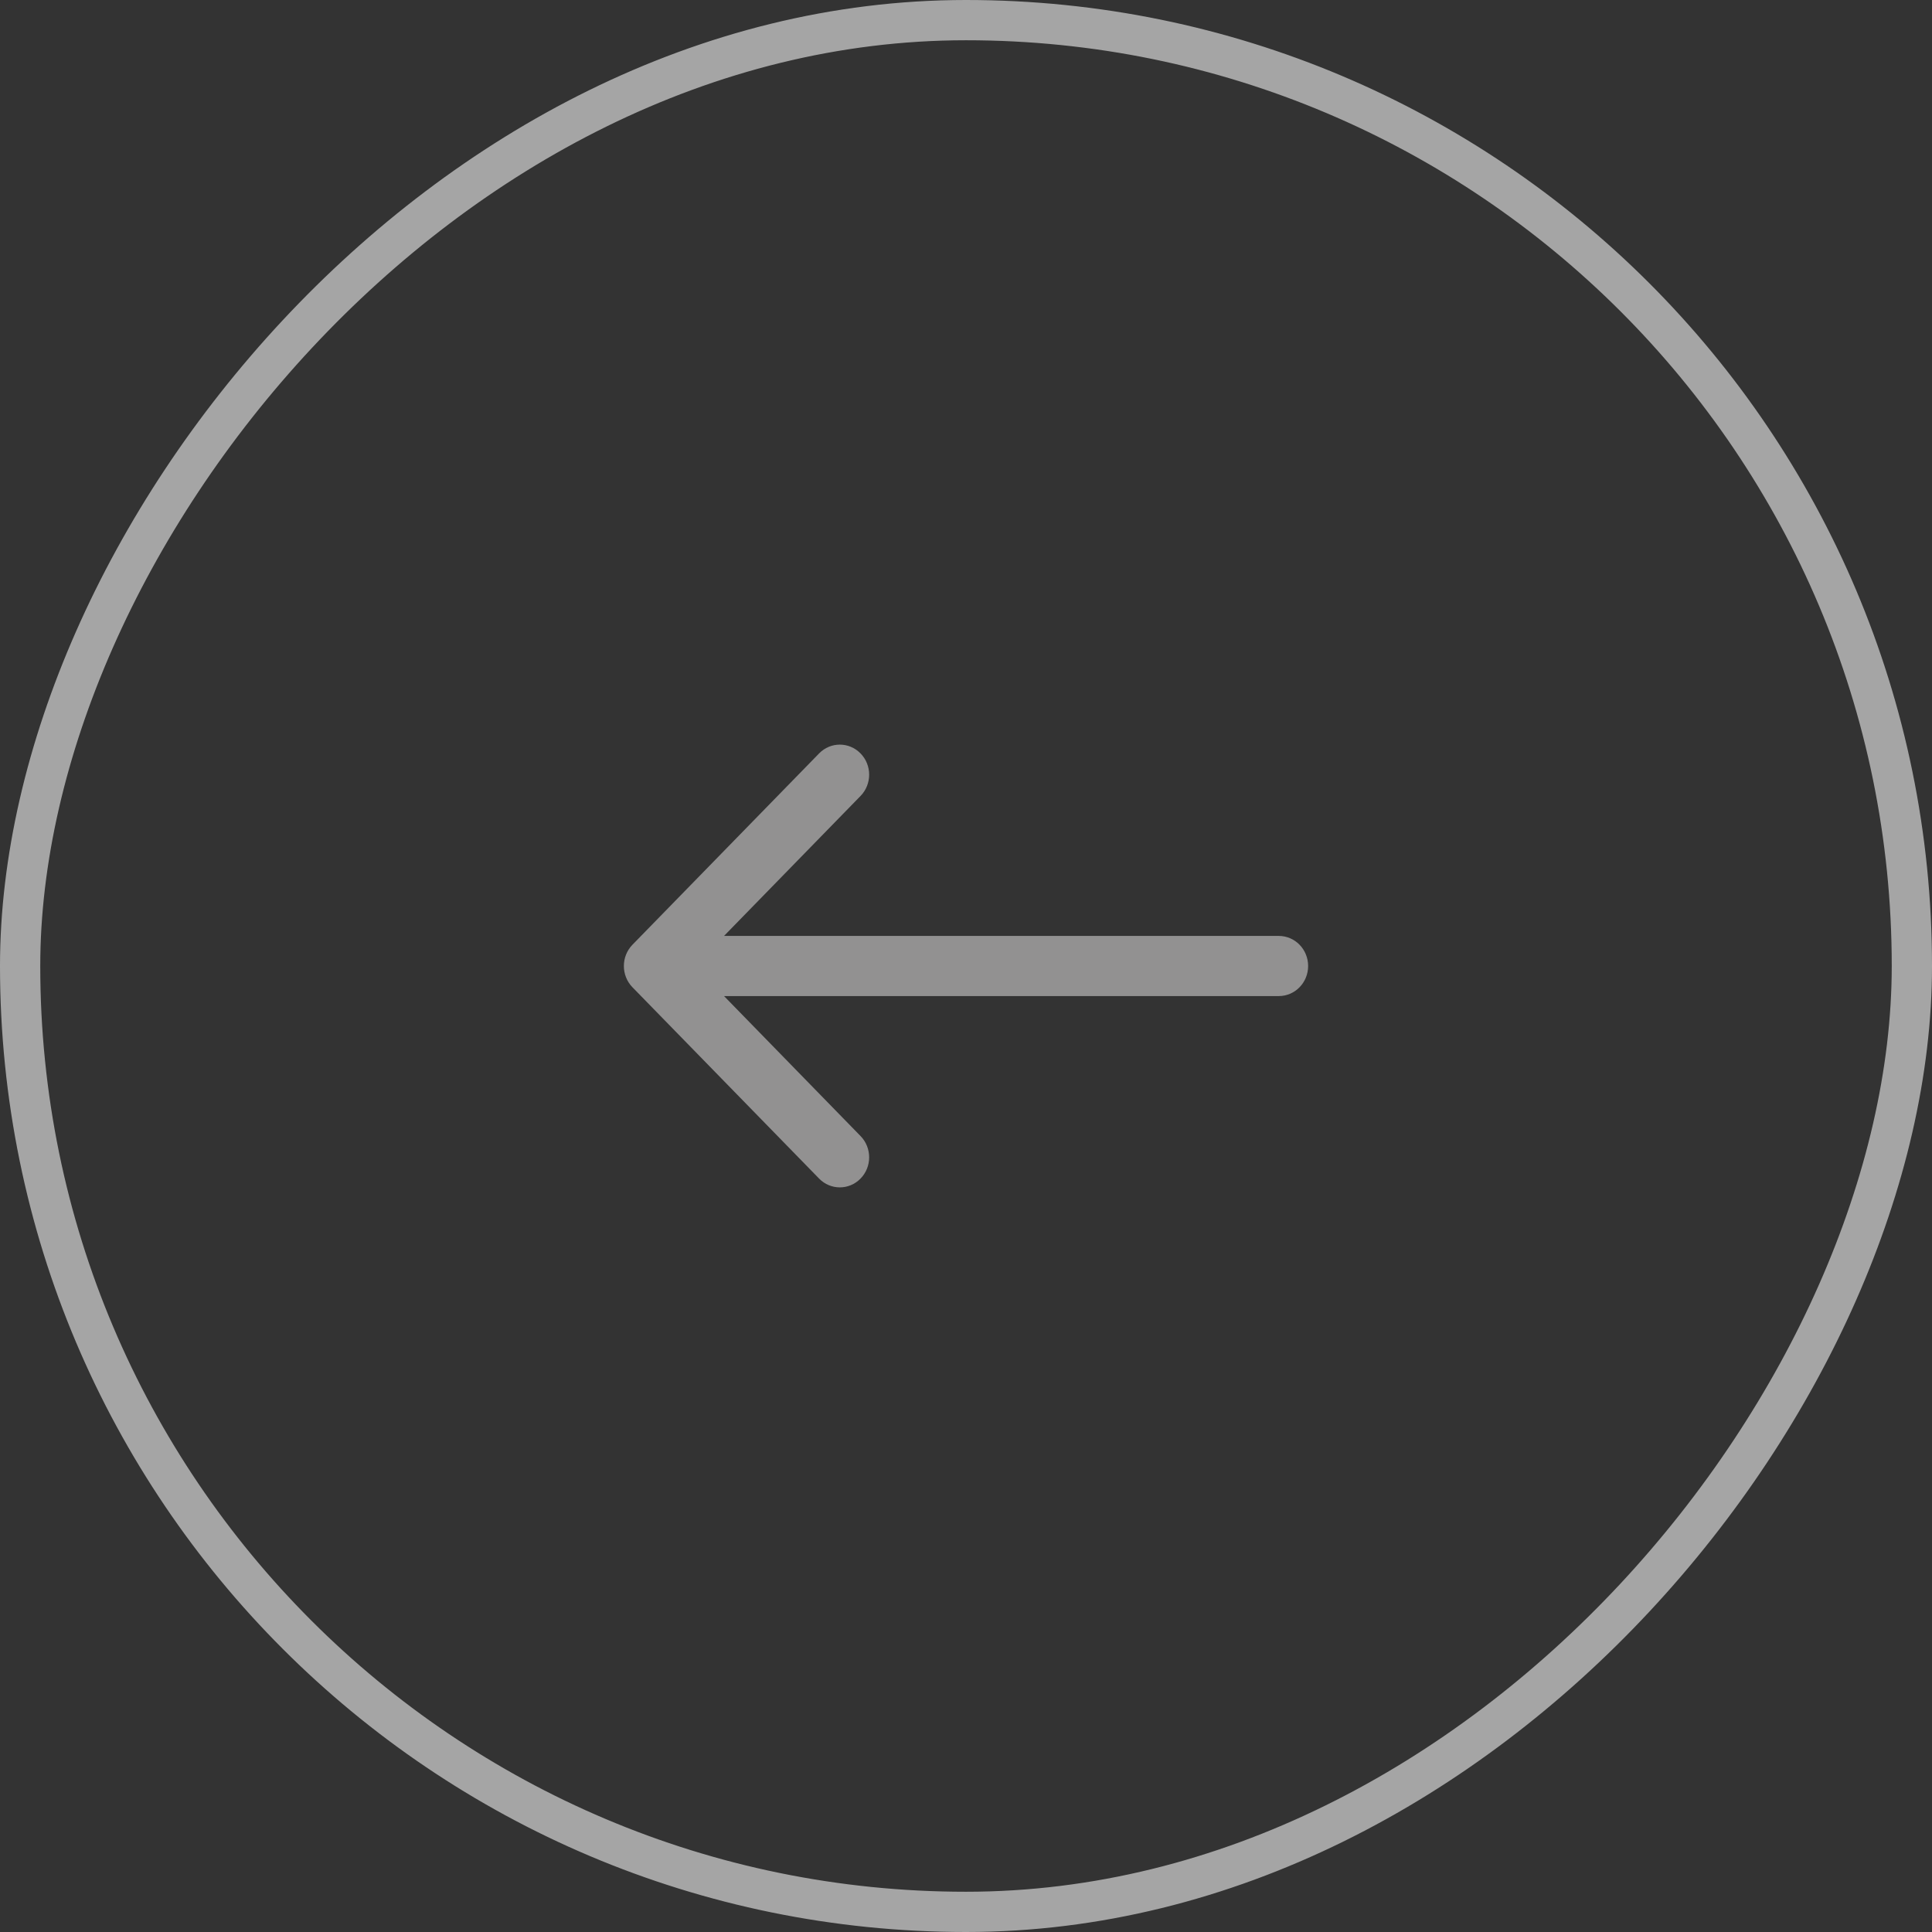 <svg width="48" height="48" viewBox="0 0 48 48" fill="none" xmlns="http://www.w3.org/2000/svg">
<rect x="0" y="0" width="48" height="48" fill="#333333" stroke="none"/>
<g opacity="0.56">
<rect x="-0.5" y="0.5" width="47" height="47" rx="23.5" transform="matrix(-1 0 0 1 47 0)" stroke="white"/>
<path fill-rule="evenodd" clip-rule="evenodd" d="M20.35 18.719L15.713 23.472C15.429 23.764 15.429 24.236 15.713 24.528L20.35 29.281C20.634 29.573 21.096 29.573 21.38 29.281C21.665 28.99 21.665 28.517 21.38 28.225L17.988 24.747H31.771C32.174 24.747 32.5 24.413 32.5 24C32.5 23.587 32.174 23.253 31.771 23.253H17.988L21.38 19.775C21.665 19.483 21.665 19.01 21.38 18.719C21.096 18.427 20.634 18.427 20.35 18.719Z" fill="#DDDCDC"/>
</g>
</svg>
